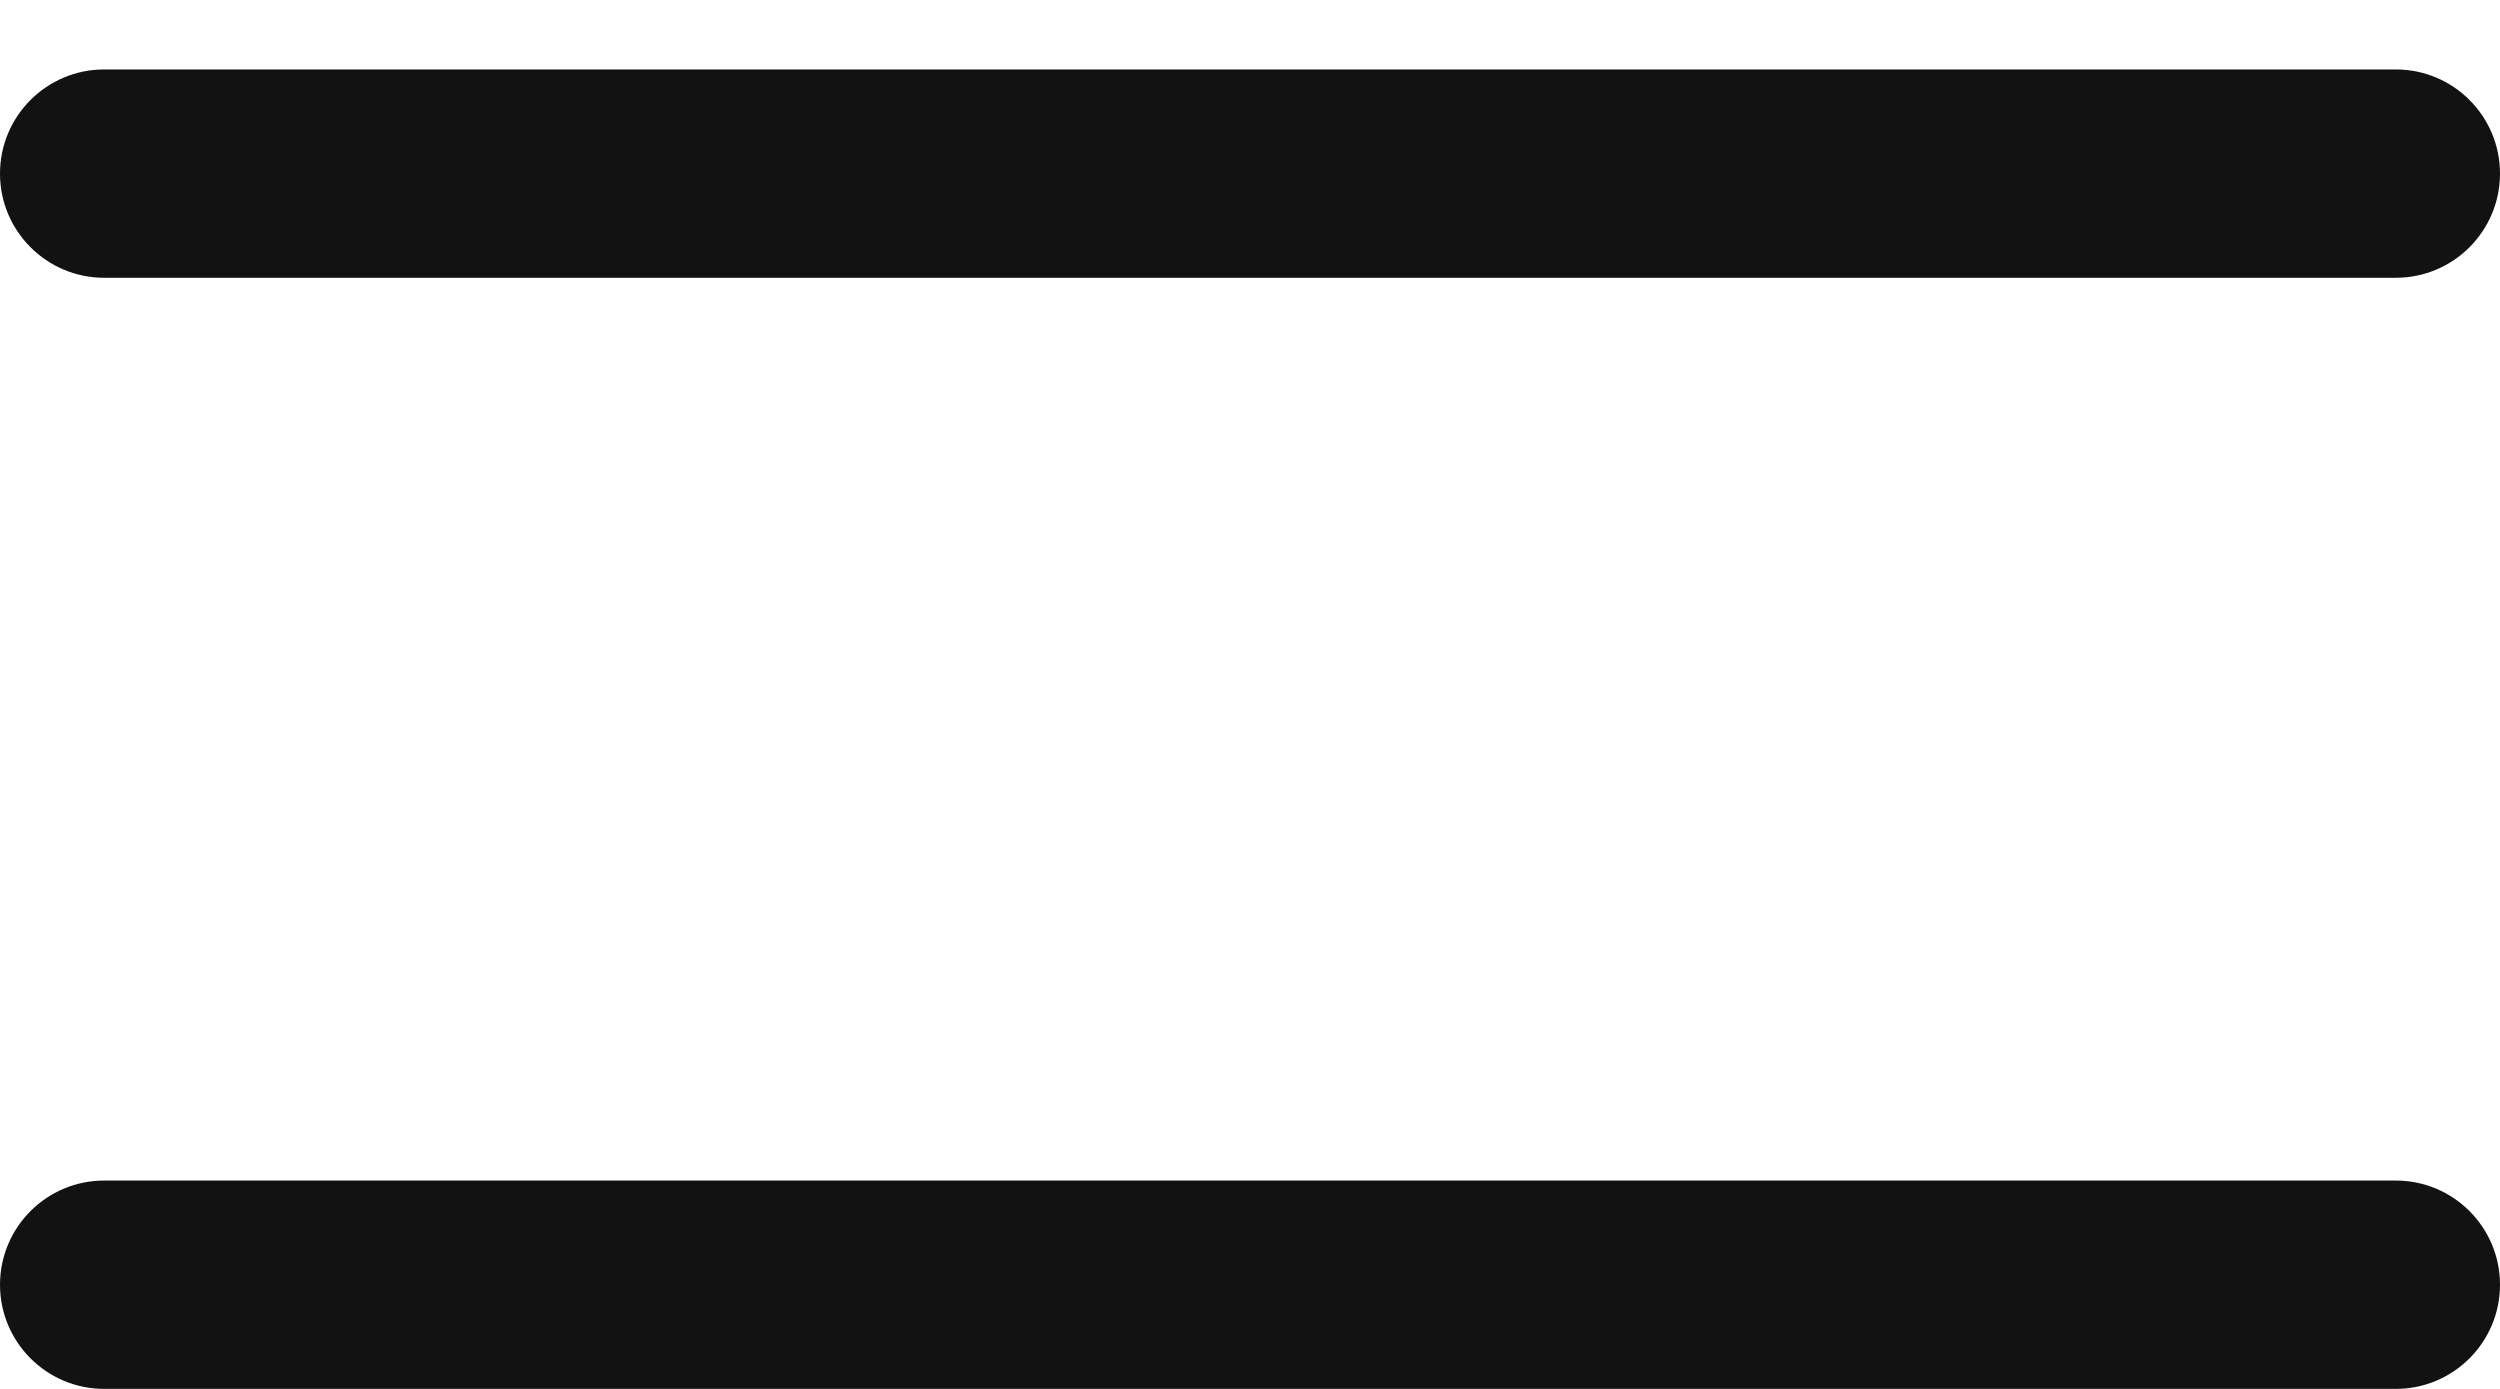 <svg width="18" height="10" viewBox="0 0 18 10" fill="none" xmlns="http://www.w3.org/2000/svg">
<path fill-rule="evenodd" clip-rule="evenodd" d="M0 1.25C0 0.836 0.336 0.5 0.75 0.5H17.25C17.664 0.5 18 0.836 18 1.25C18 1.664 17.664 2 17.25 2H0.75C0.336 2 0 1.664 0 1.25Z" fill="#121212"/>
<path fill-rule="evenodd" clip-rule="evenodd" d="M0 9.25C0 8.836 0.336 8.5 0.75 8.5H17.25C17.664 8.5 18 8.836 18 9.25C18 9.664 17.664 10 17.25 10H0.75C0.336 10 0 9.664 0 9.25Z" fill="#121212"/>
</svg>
